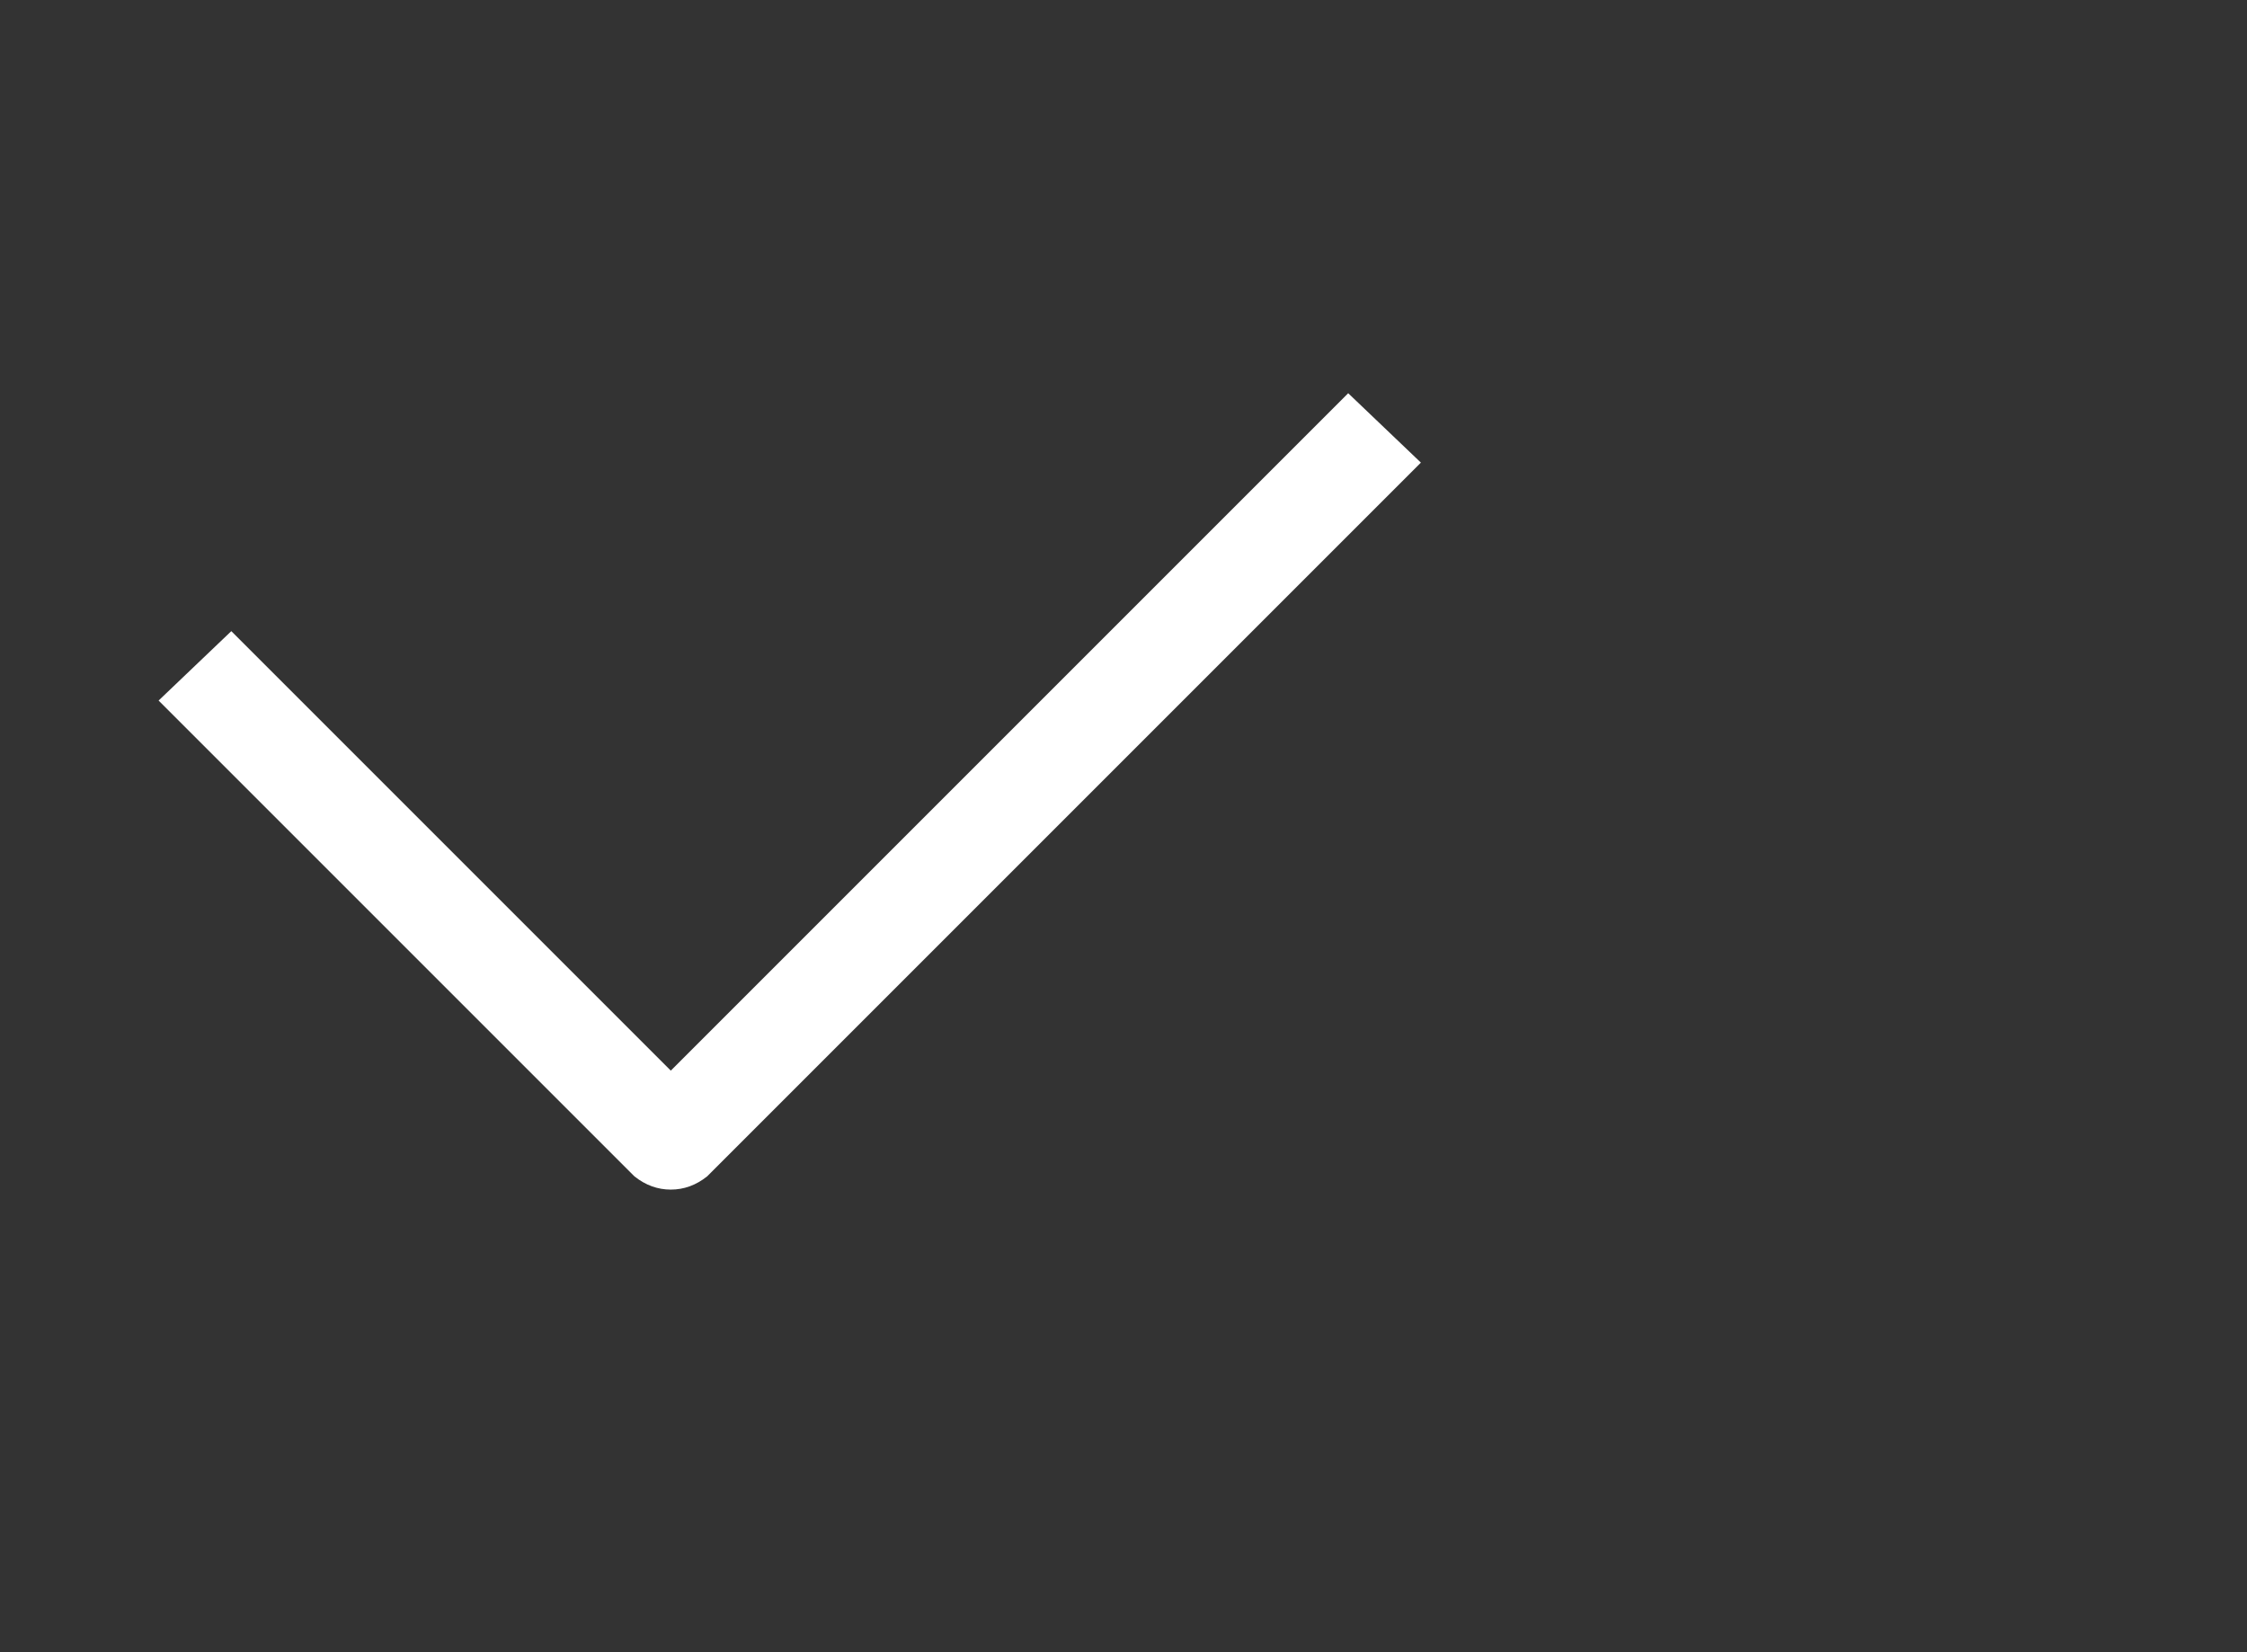 <svg width="34" height="25" viewBox="0 0 34 25" fill="none" xmlns="http://www.w3.org/2000/svg">
<rect x="0" y="0" width="34" height="25" fill="#333333" stroke="none"/>
<path d="M10.15 18C9.95 18 9.767 17.933 9.6 17.8L2.4 10.6L3.5 9.55L10.15 16.2L20.4 5.95L21.5 7L10.7 17.8C10.533 17.933 10.35 18 10.15 18Z" fill="white"/>
</svg>
